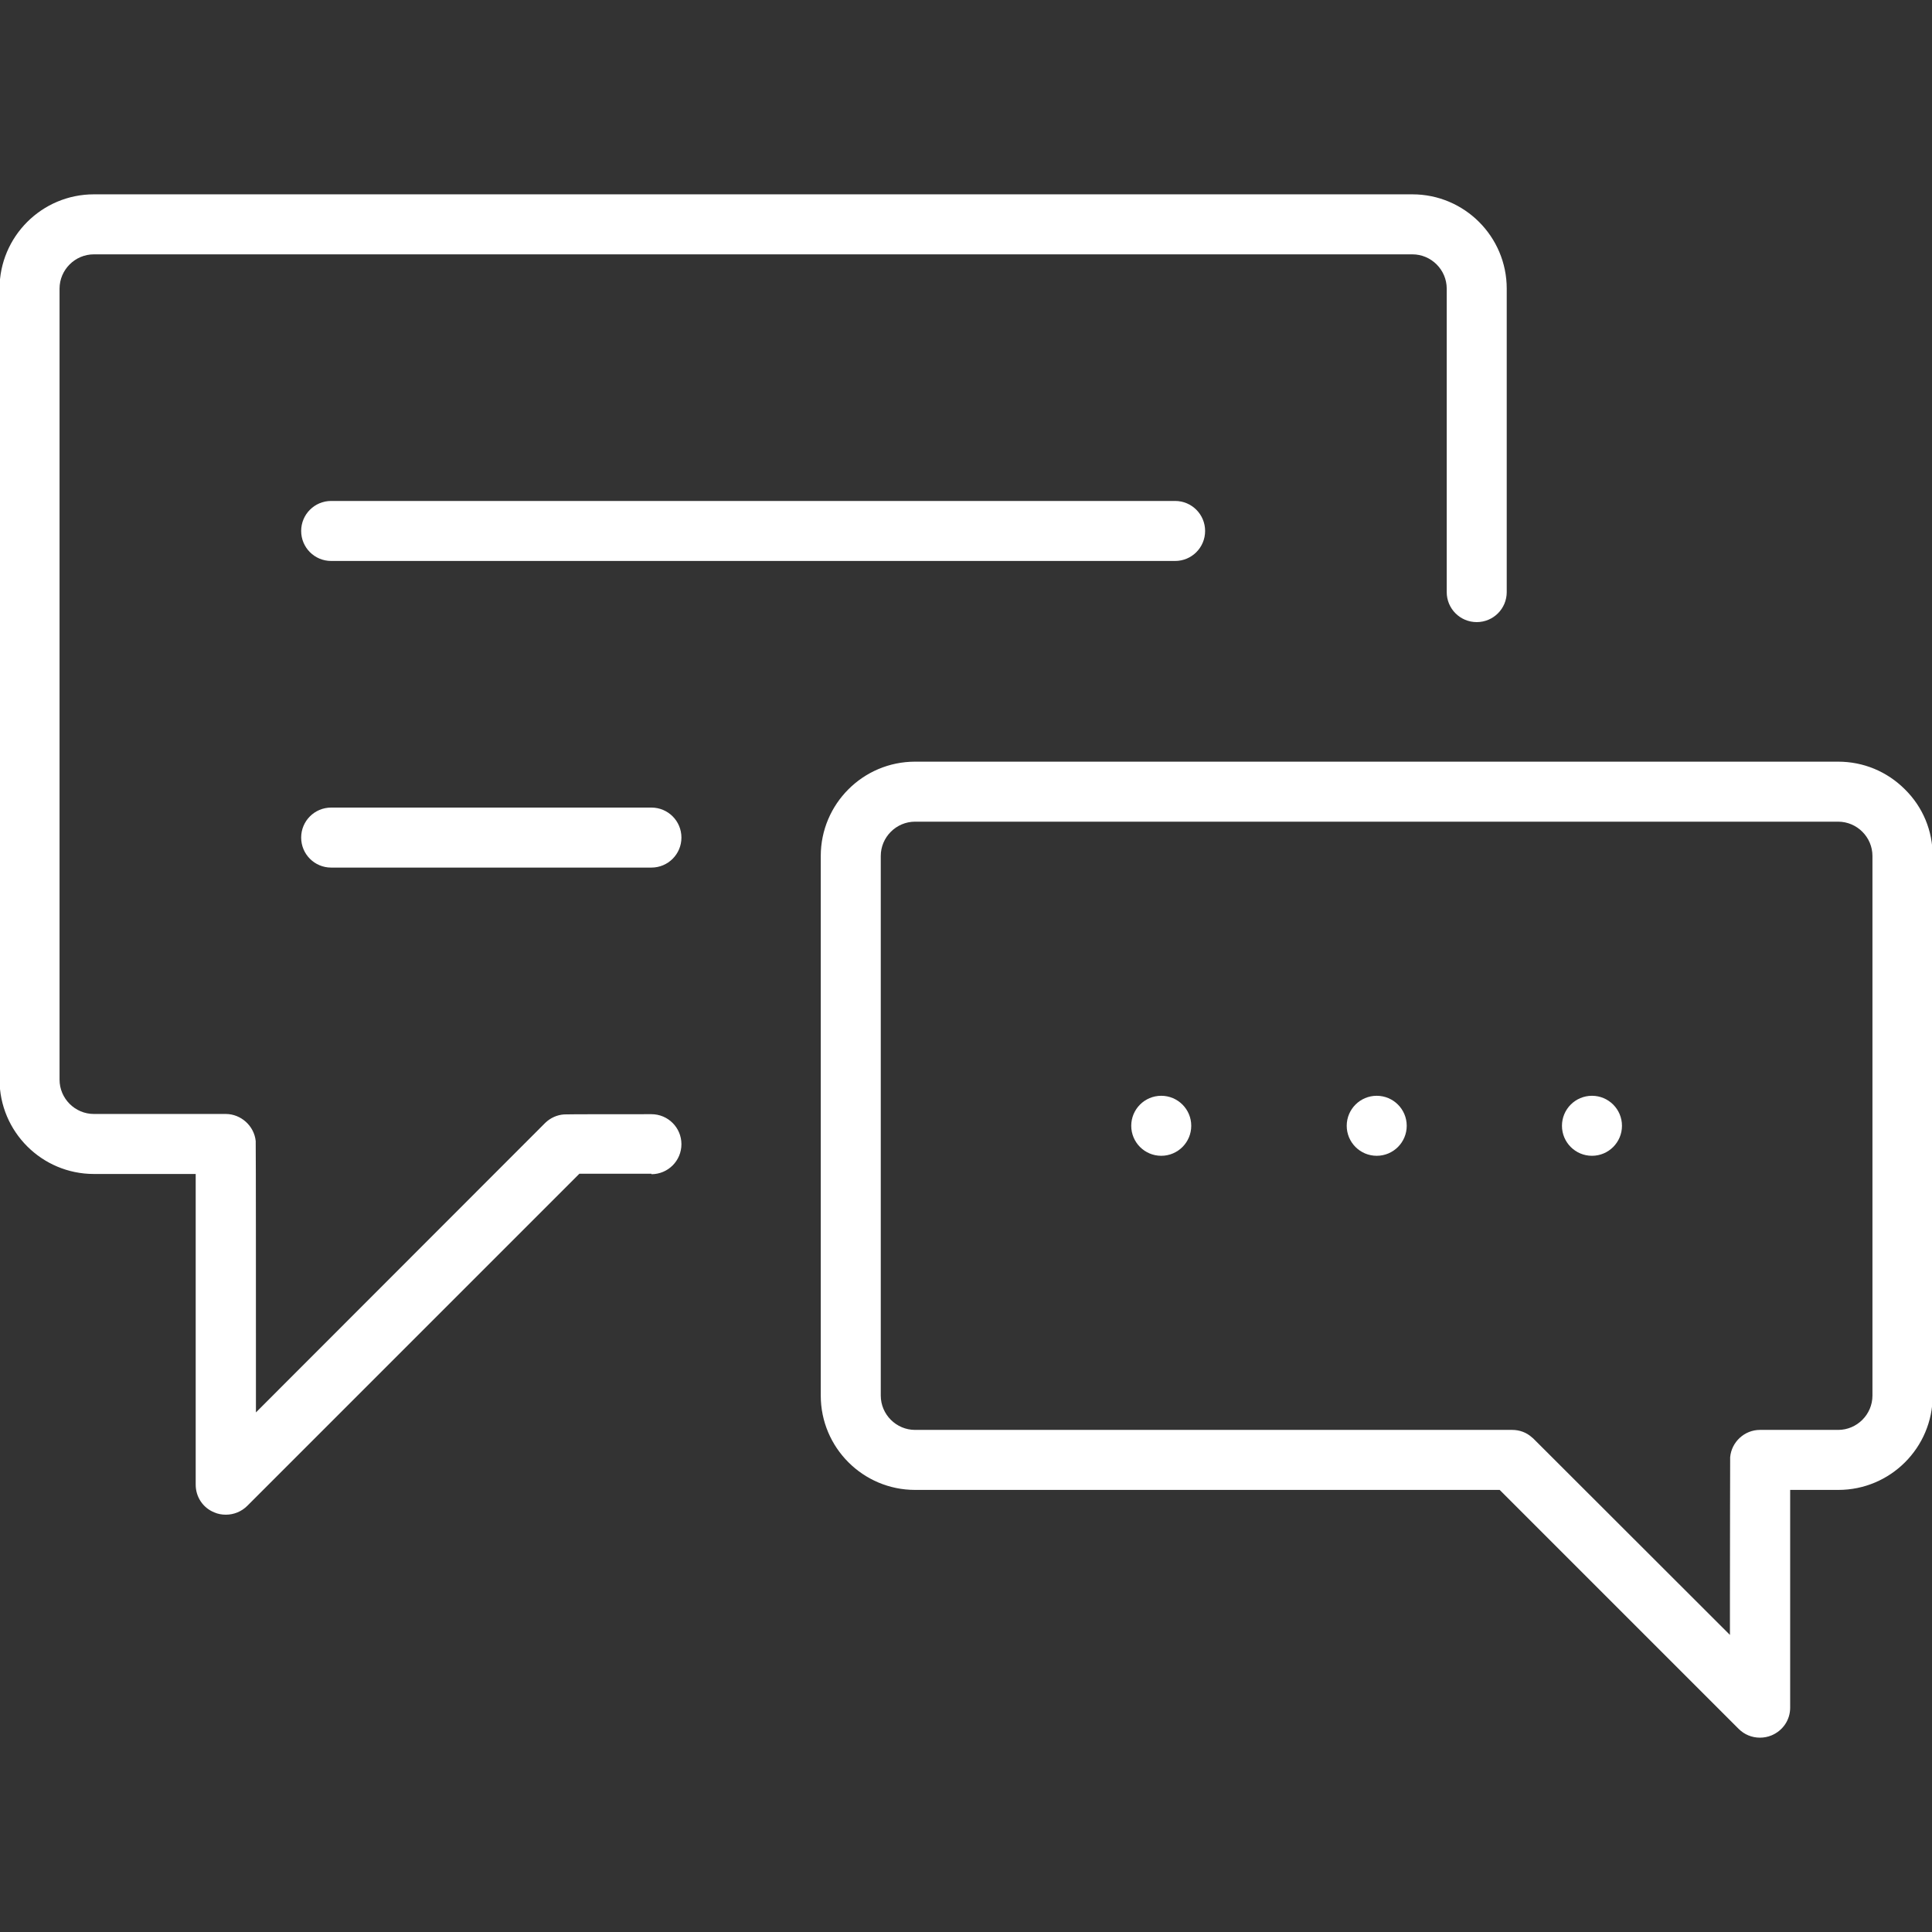 <?xml version="1.0" encoding="utf-8"?>
<!-- Generator: Adobe Illustrator 18.0.0, SVG Export Plug-In . SVG Version: 6.00 Build 0)  -->
<!DOCTYPE svg PUBLIC "-//W3C//DTD SVG 1.1//EN" "http://www.w3.org/Graphics/SVG/1.1/DTD/svg11.dtd">
<svg version="1.1" id="Layer_1" xmlns="http://www.w3.org/2000/svg" xmlns:xlink="http://www.w3.org/1999/xlink" x="0px" y="0px"
	 viewBox="0 0 8.5 8.5" enable-background="new 0 0 8.5 8.5" xml:space="preserve">
<rect x="0" y="0" width="8.5" height="8.5" fill="#333333" stroke="none"/>
<g>
	<circle fill="#FFFFFF" cx="5.109" cy="4.953" r="0.132"/>
	<circle fill="#FFFFFF" cx="6.057" cy="4.953" r="0.132"/>
	<circle fill="#FFFFFF" cx="7.004" cy="4.953" r="0.132"/>
	<path fill="#FFFFFF" d="M5.302,2.336c0-0.073-0.059-0.132-0.132-0.132H1.457c-0.073,0-0.132,0.059-0.132,0.132
		c0,0.073,0.059,0.132,0.132,0.132H5.17C5.243,2.468,5.302,2.409,5.302,2.336z"/>
	<path fill="#FFFFFF" d="M2.866,3.553H1.457c-0.073,0-0.132,0.059-0.132,0.132c0,0.073,0.059,0.132,0.132,0.132h1.409
		c0.073,0,0.132-0.059,0.132-0.132C2.998,3.612,2.939,3.553,2.866,3.553z"/>
	<path fill="#FFFFFF" d="M8.087,3.351H4.026c-0.229,0-0.415,0.186-0.415,0.415V6.14c0,0.229,0.186,0.415,0.415,0.415h2.572
		l1.051,1.051c0.025,0.025,0.058,0.039,0.094,0.039c0.017,0,0.034-0.003,0.051-0.01c0.05-0.021,0.082-0.068,0.082-0.122V6.555h0.212
		c0.229,0,0.415-0.186,0.415-0.415V3.766c0-0.111-0.043-0.215-0.122-0.293C8.302,3.394,8.198,3.351,8.087,3.351z M8.238,6.14
		c0,0.083-0.068,0.151-0.151,0.151H7.743c-0.068,0-0.125,0.053-0.131,0.12c0,0.03-0.001,0.378-0.001,0.609l0,0.173L6.748,6.331
		L6.745,6.328C6.744,6.327,6.742,6.326,6.74,6.324C6.716,6.302,6.685,6.291,6.653,6.291H4.026c-0.083,0-0.151-0.068-0.151-0.151
		V3.766c0-0.083,0.068-0.151,0.151-0.151h4.061c0.083,0,0.151,0.068,0.151,0.151V6.14z"/>
	<path fill="#FFFFFF" d="M2.866,5.166c0.073,0,0.132-0.059,0.132-0.132c0-0.073-0.059-0.132-0.132-0.132
		c-0.144,0-0.362,0-0.384,0.001C2.451,4.905,2.422,4.918,2.399,4.94L1.126,6.214l0-0.173c0-0.271,0-0.973-0.001-1.021
		C1.118,4.953,1.06,4.901,0.993,4.901h-0.58c-0.083,0-0.151-0.068-0.151-0.151V1.27c0-0.083,0.068-0.151,0.151-0.151h5.801
		c0.083,0,0.151,0.068,0.151,0.151v1.335c0,0.073,0.059,0.132,0.132,0.132s0.132-0.059,0.132-0.132V1.27
		c0-0.229-0.186-0.415-0.415-0.415H0.413c-0.229,0-0.415,0.186-0.415,0.415v3.48c0,0.229,0.186,0.415,0.415,0.415h0.448v1.367
		c0,0.054,0.032,0.102,0.082,0.122c0.016,0.007,0.033,0.01,0.051,0.01c0.035,0,0.069-0.014,0.094-0.039l1.461-1.461H2.866z"/>
</g>
</svg>
